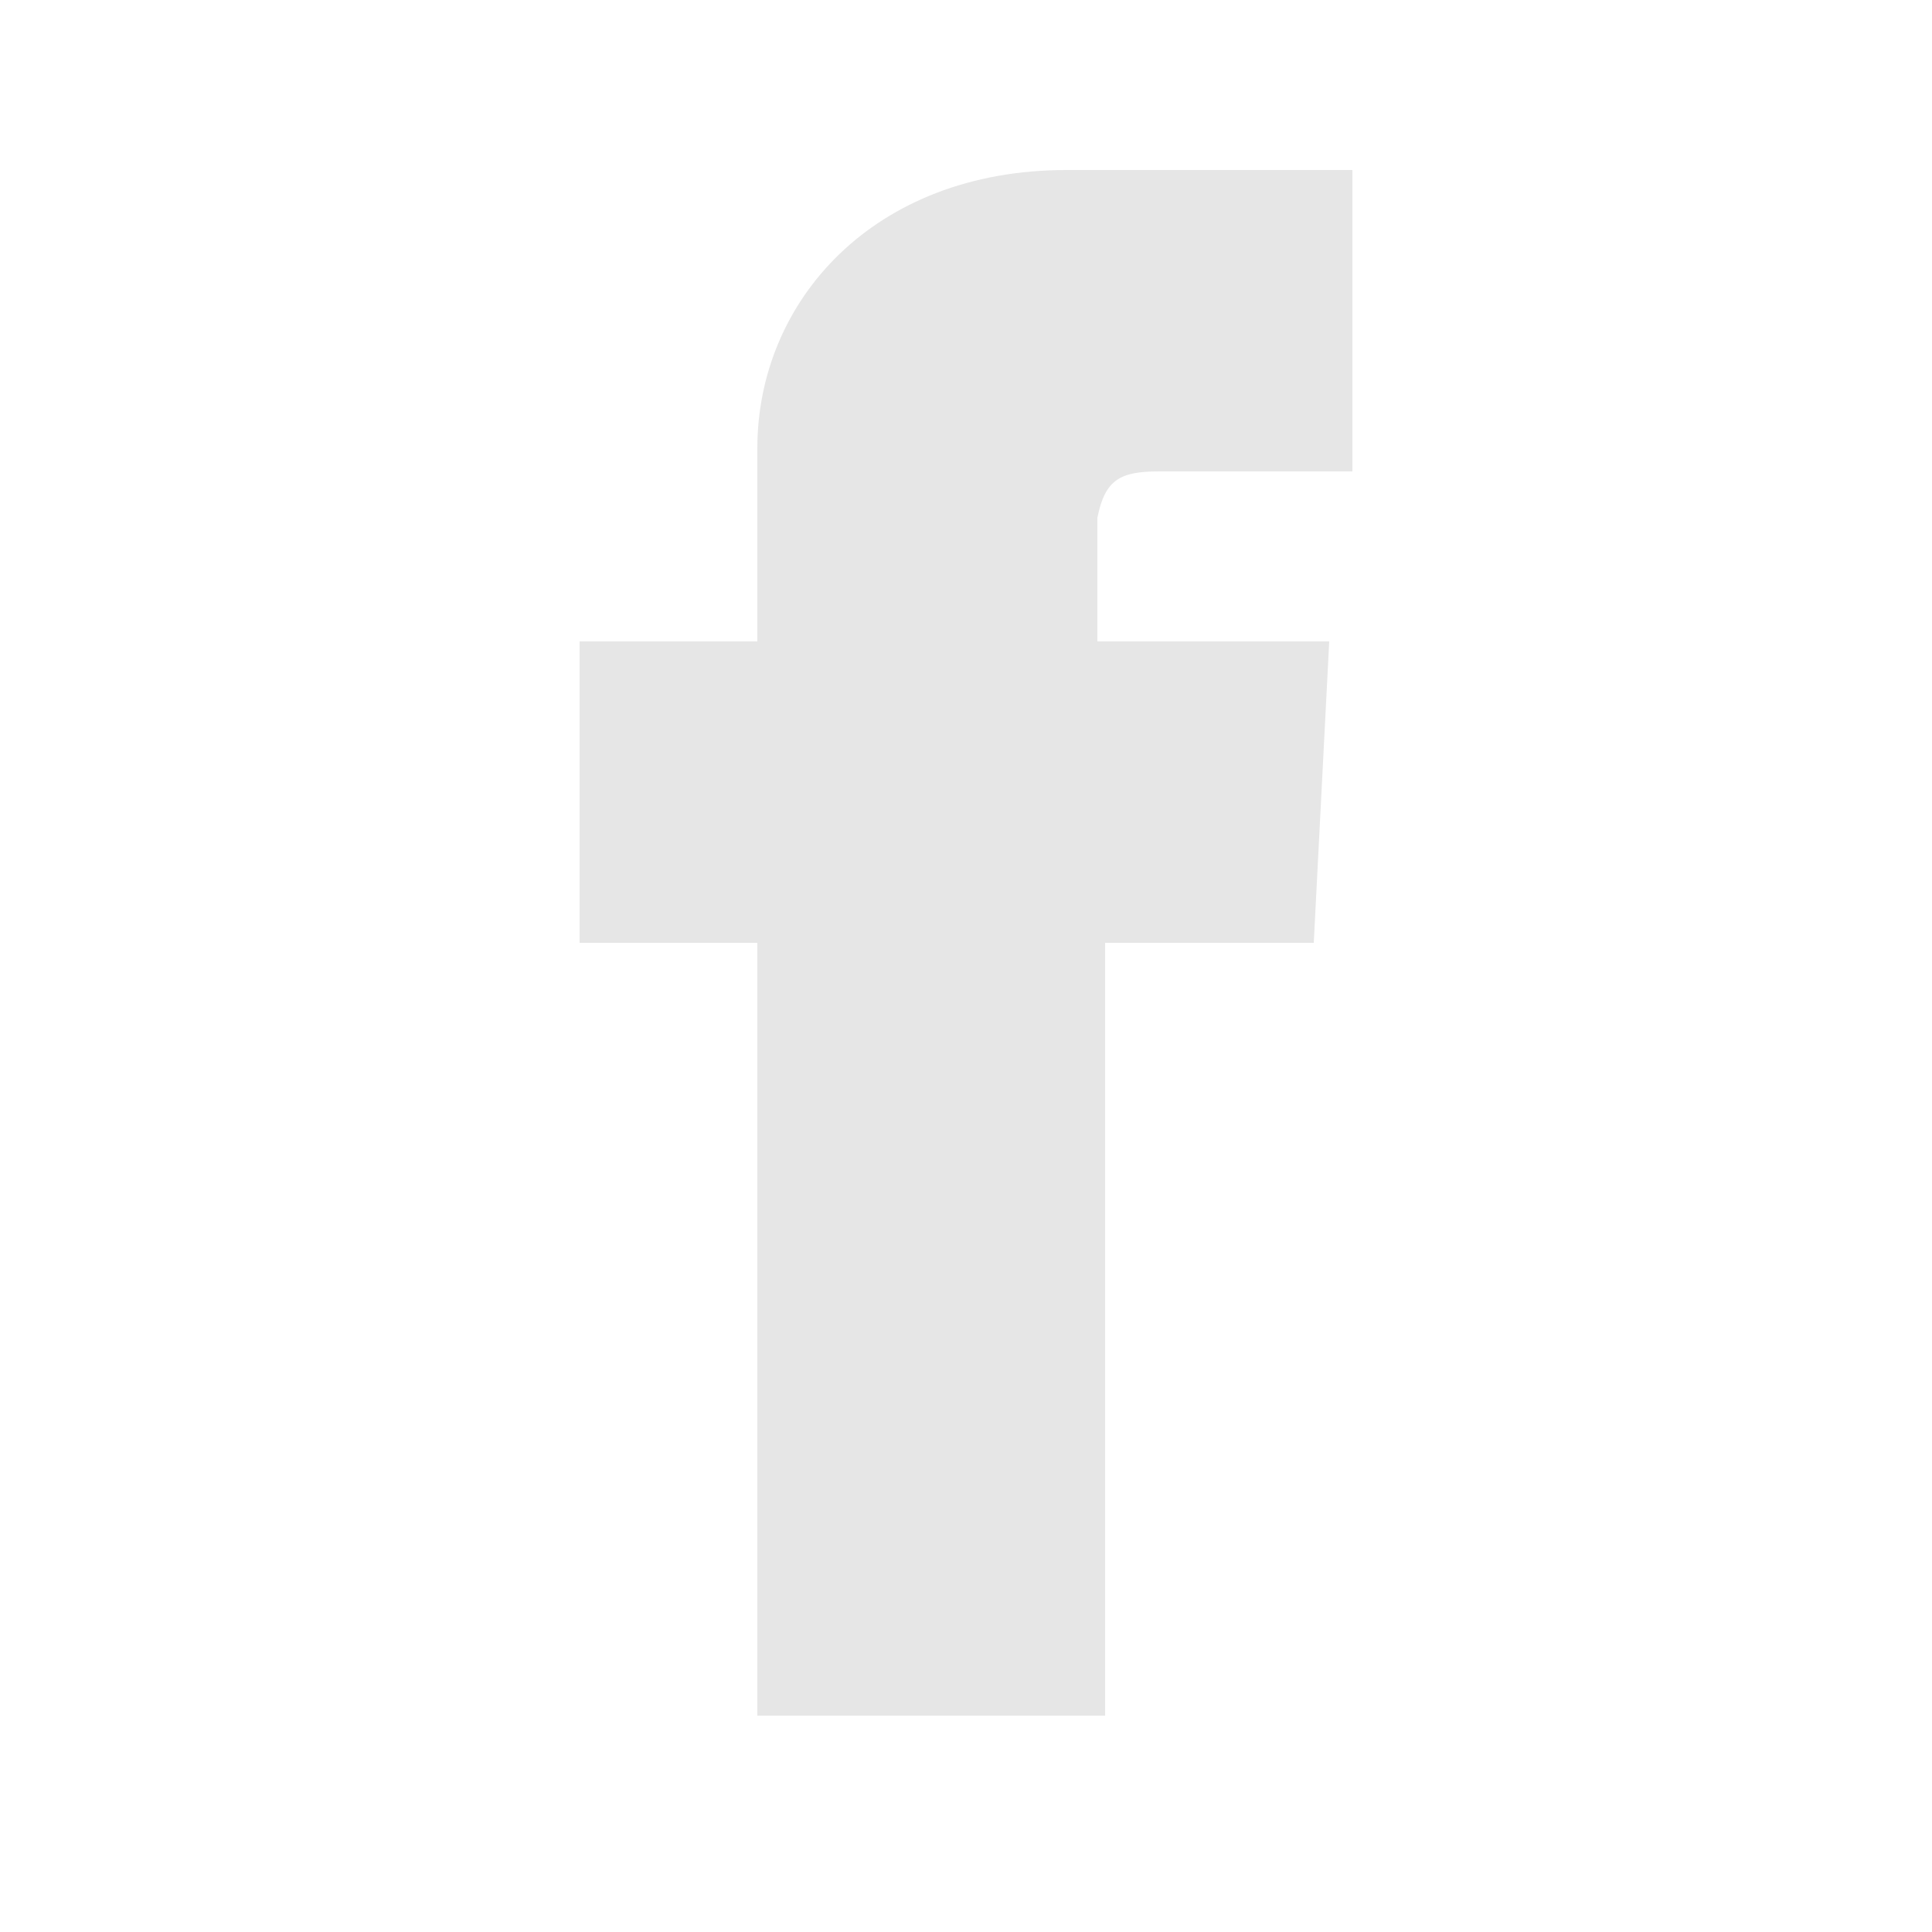 <?xml version="1.0" encoding="utf-8"?>
<!-- Generator: Adobe Illustrator 19.1.0, SVG Export Plug-In . SVG Version: 6.00 Build 0)  -->
<svg version="1.1" id="sns" xmlns="http://www.w3.org/2000/svg" xmlns:xlink="http://www.w3.org/1999/xlink" x="0px" y="0px"
	 width="25px" height="25px" viewBox="-8 9 25 25" style="enable-background:new -8 9 25 25;" xml:space="preserve">
<style type="text/css">
	.st0{fill:#E6E6E6;}
</style>
<path class="st0" d="M7,15.1h2.5v-3.9H5.8c-2.5,0-4,1.7-4,3.6v2.5h-2.3v3.9h2.3v10h4.5v-10H9l0.2-3.9h-3v-1.6
	C6.3,15.2,6.5,15.1,7,15.1z"/>
</svg>
